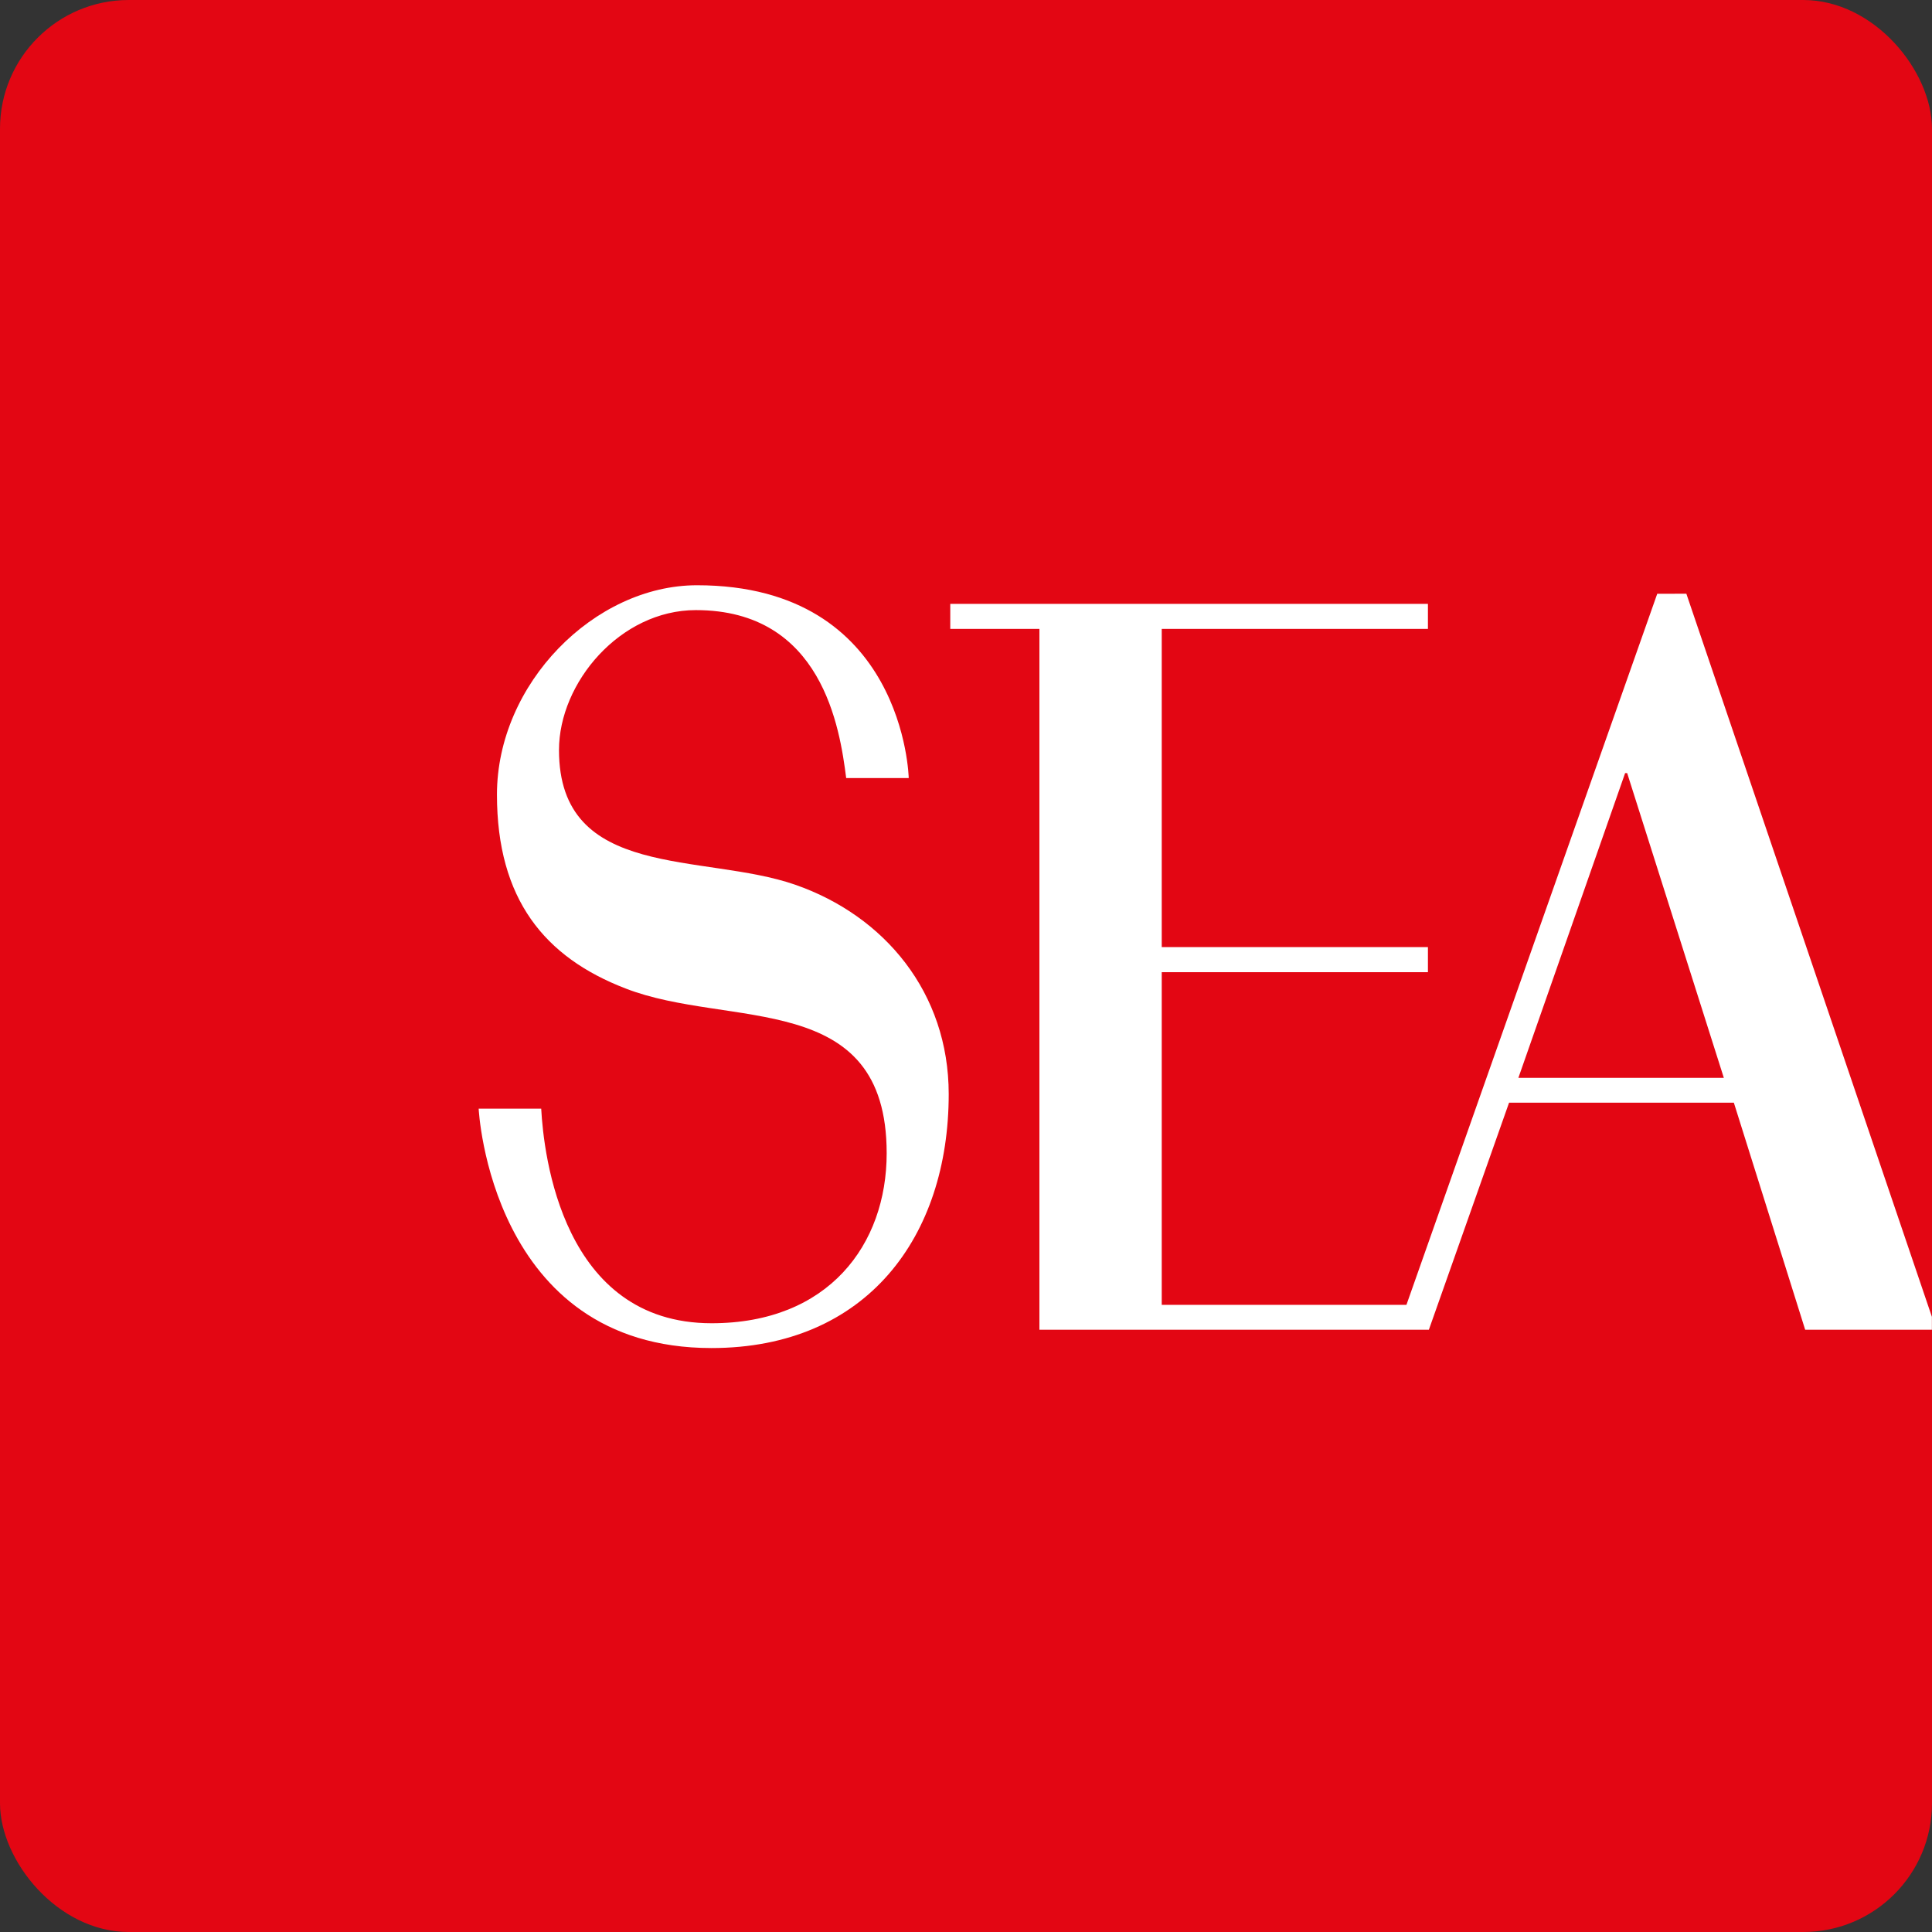 <svg xmlns="http://www.w3.org/2000/svg" viewBox="0 0 385.54 385.54"><rect x="0" y="0" width="385.54" height="385.54" fill="#333333" stroke="none"/><defs><style>.cls-1{fill:#e30613;}.cls-2{fill:#fff;}</style></defs><title>logo</title><g id="Livello_2" data-name="Livello 2"><g id="Livello_1-2" data-name="Livello 1"><rect class="cls-1" width="385.54" height="385.54" rx="25.7" ry="25.7"/><path class="cls-2" d="M95.52,221.24H108c.5,9.17,4.2,42.82,34,42.82,23.35,0,34.94-15.72,34.94-33.92,0-32.89-31.44-24.82-52.12-32.89-16.13-6.21-25.65-17.79-25.65-38.68,0-22.13,19.45-41.78,39.92-41.78,41.47,0,42.25,38.47,42.25,38.47H168.86c-1.26-9.89-4.75-33.51-30-33.51-15.1,0-27.31,14.48-27.31,27.92,0,26.06,28.75,20.48,47.16,26.89,17.79,6.2,30.61,21.51,30.61,41.78,0,28.33-16.26,50.67-47.35,50.67C97.81,269,95.52,221.24,95.52,221.24Z"/><path class="cls-2" d="M330.71,118.49l-50.05,141.9H231.83V194h53.12v-5H231.83v-63.5h53.12v-5H189.63v5h17.79V265.35h77.72l16-45.3H346l14.23,45.3h25.29v-2.57l-49-144.3ZM303,215.09l21.3-60.81h.41L344,215.09Z"/></g></g></svg>